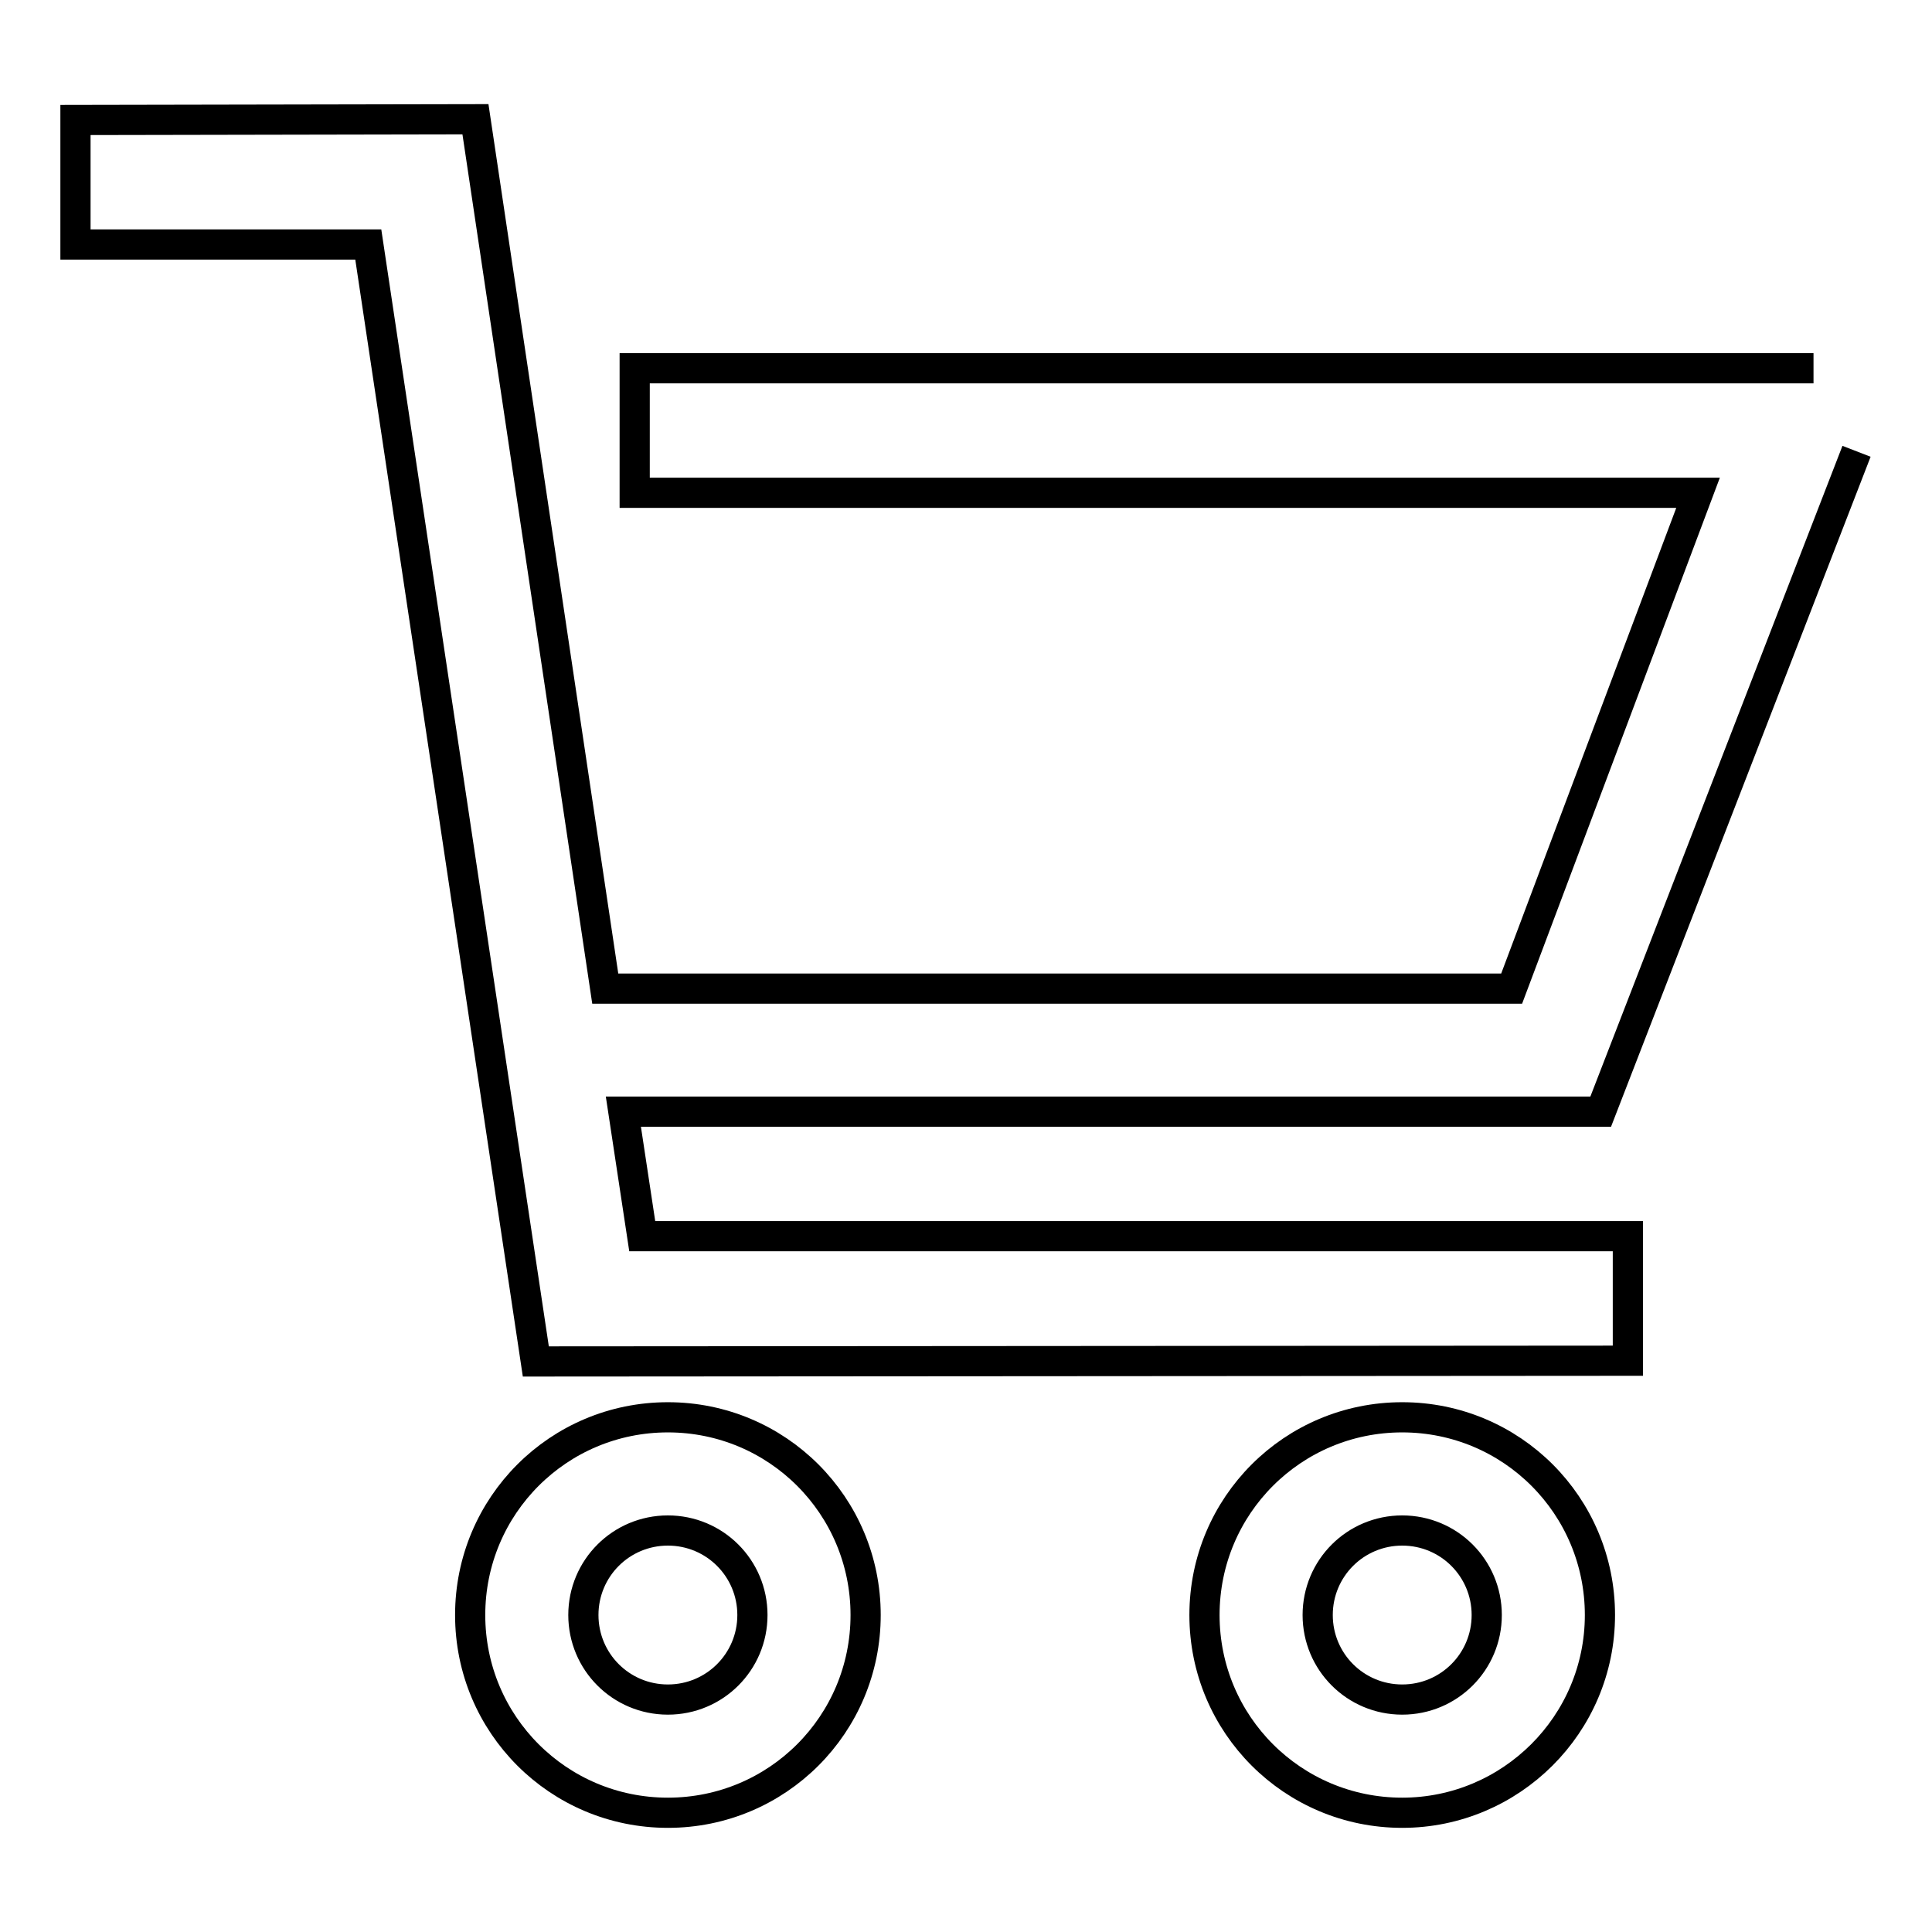 <?xml version="1.0" encoding="utf-8"?>
<!-- Svg Vector Icons : http://www.onlinewebfonts.com/icon -->
<!DOCTYPE svg PUBLIC "-//W3C//DTD SVG 1.1//EN" "http://www.w3.org/Graphics/SVG/1.1/DTD/svg11.dtd">
<svg version="1.1" xmlns="http://www.w3.org/2000/svg" xmlns:xlink="http://www.w3.org/1999/xlink" x="0px" y="0px" viewBox="0 0 256 256" enable-background="new 0 0 256 256" xml:space="preserve">
<g> <path stroke-width="4" fill-opacity="0" stroke="#000000"  d="M240.3,48.8H84.1v16.5h140.9L200.3,131H80.2L63,15.8l-53,0.1v16.5h38.8L71,180.4l144.7-0.1v-16.5H85.1 l-2.5-16.5h129.5L246,59.8 M88.5,240.2c-14.5,0-26.2-11.7-26.2-26.2s11.7-26.2,26.2-26.2c14.5,0,26.2,11.7,26.2,26.2l0,0 C114.7,228.5,103,240.2,88.5,240.2z M88.5,202.8c-6.2,0-11.2,5-11.2,11.2s5,11.2,11.2,11.2s11.2-5,11.2-11.2S94.7,202.8,88.5,202.8 L88.5,202.8z M185.8,240.2c-14.5,0-26.2-11.7-26.2-26.2s11.7-26.2,26.2-26.2c14.5,0,26.2,11.7,26.2,26.2l0,0 C212,228.5,200.2,240.2,185.8,240.2z M185.8,202.8c-6.2,0-11.2,5-11.2,11.2s5,11.2,11.2,11.2c6.2,0,11.2-5,11.2-11.2 S192,202.8,185.8,202.8L185.8,202.8z"/></g>
</svg>